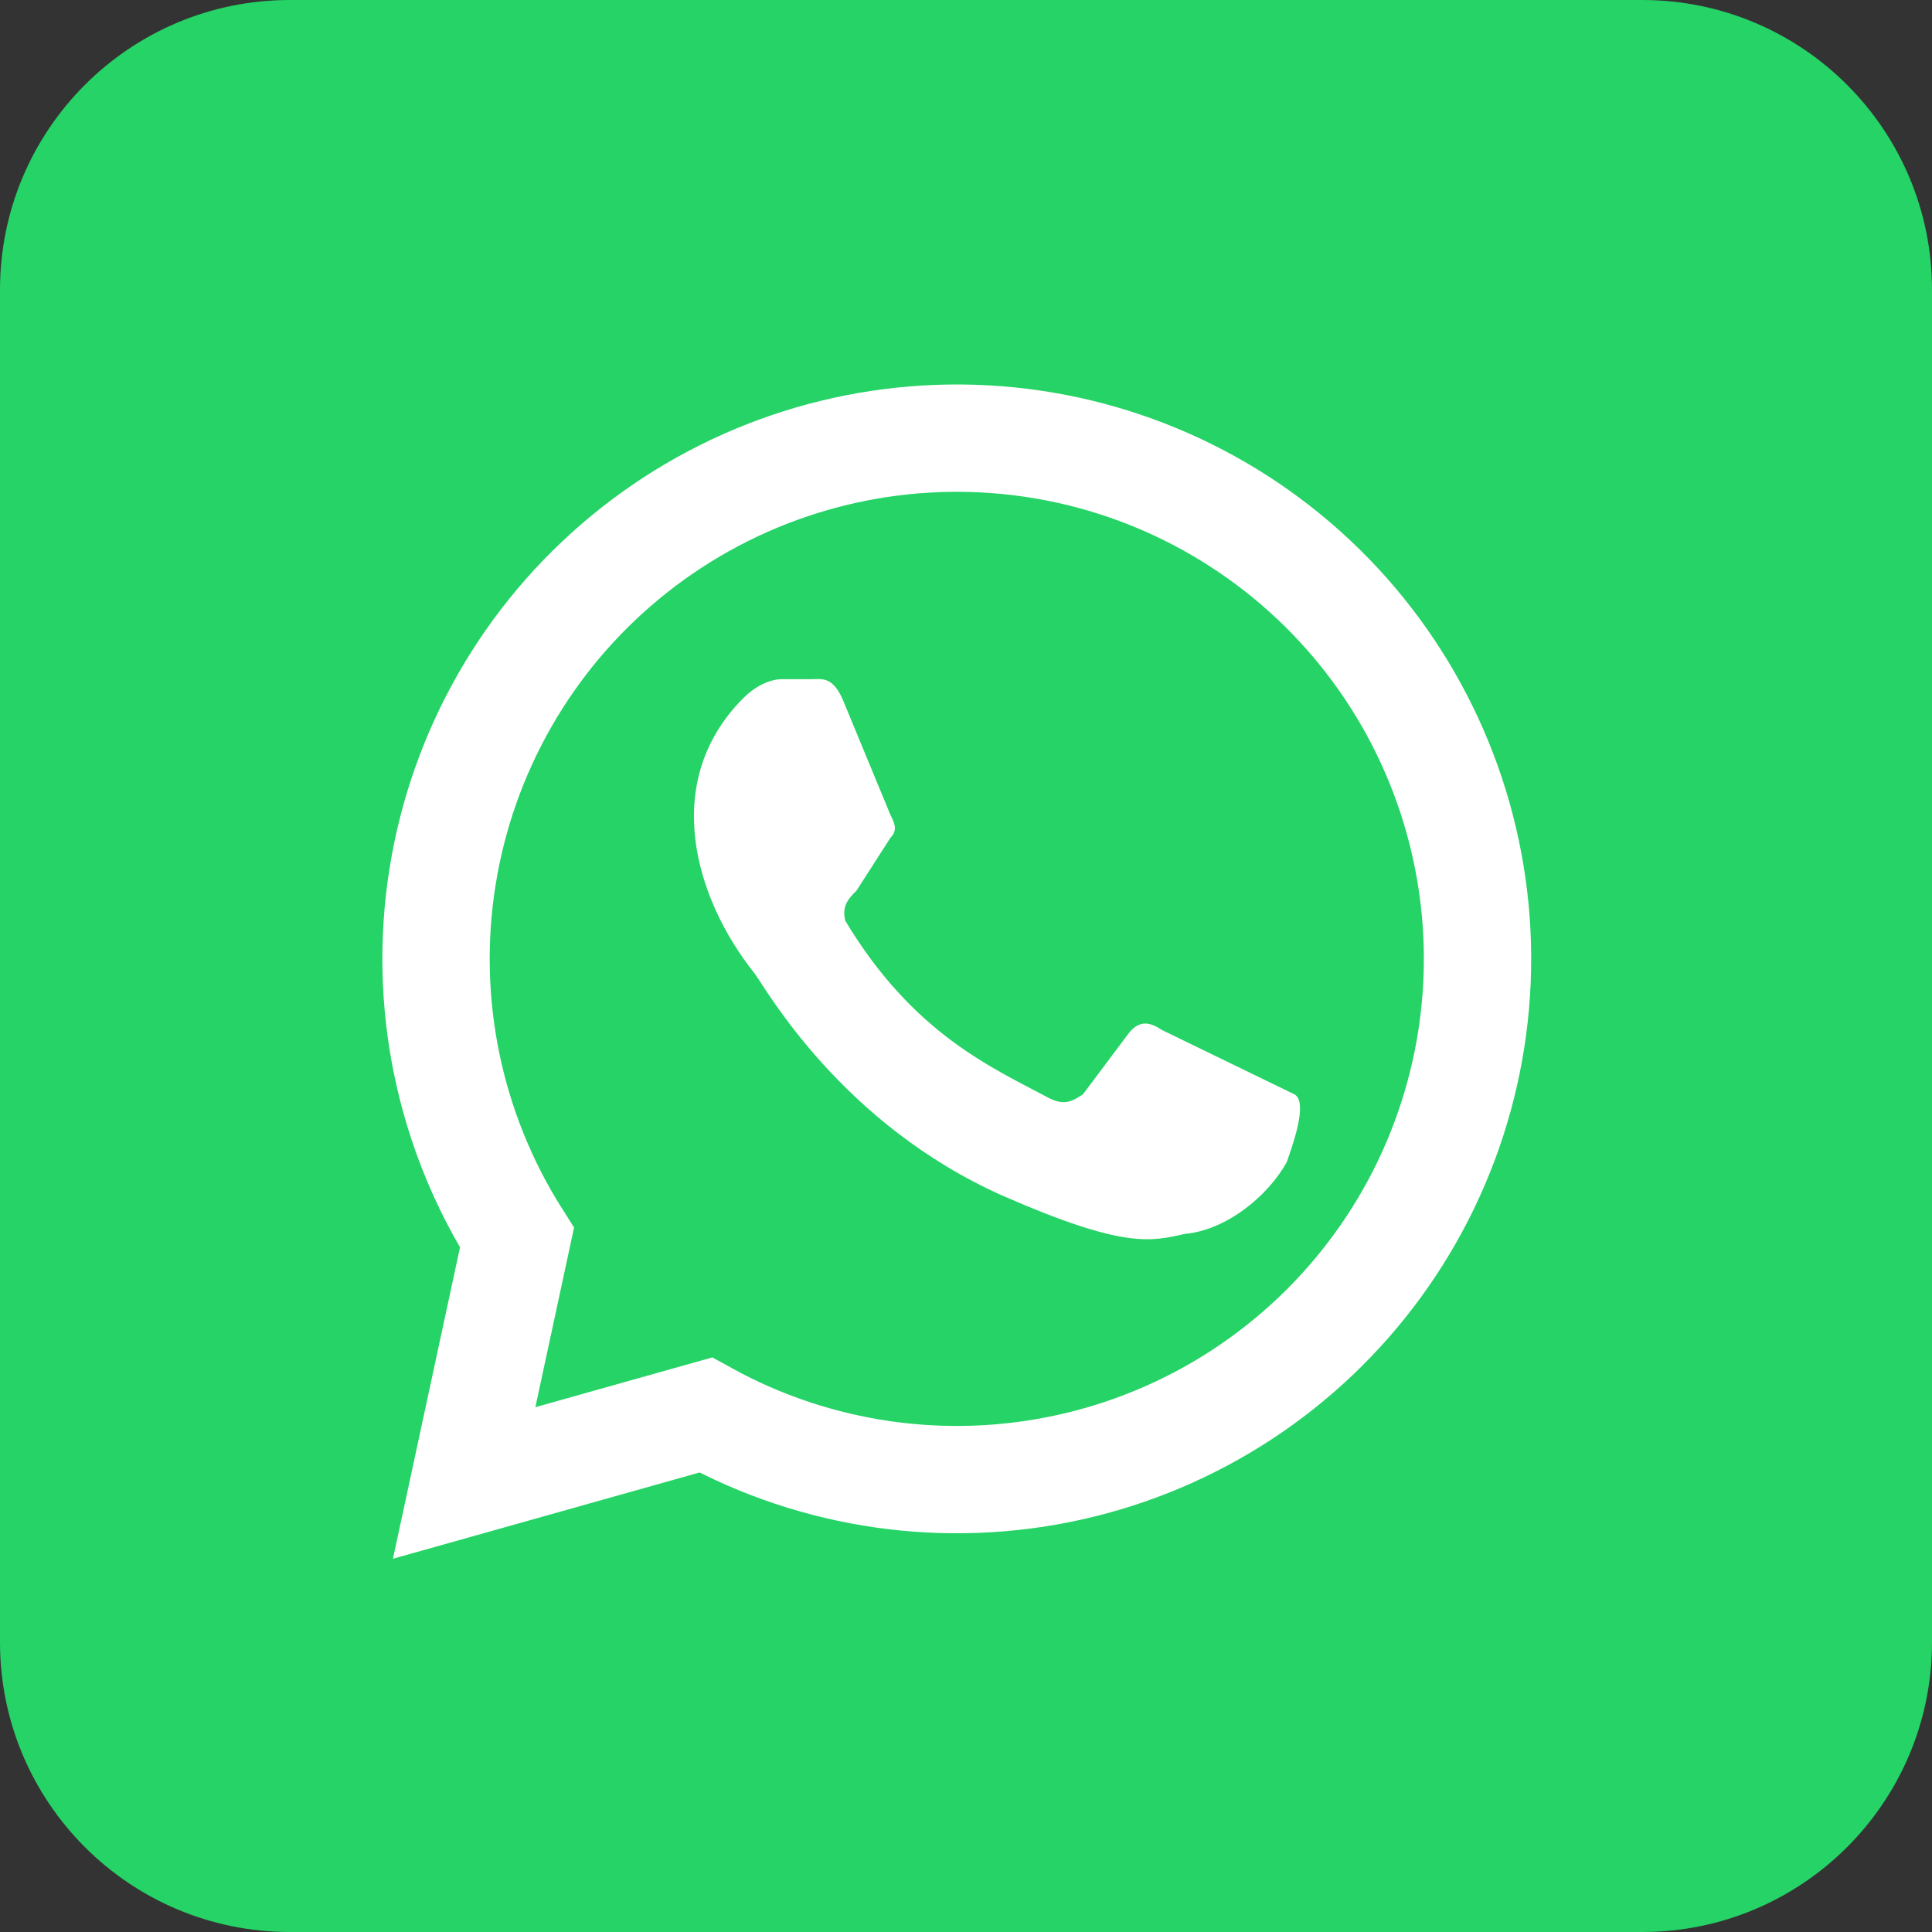 <?xml version="1.0" encoding="UTF-8"?> <svg xmlns="http://www.w3.org/2000/svg" width="36" height="36" viewBox="0 0 36 36" fill="none"><rect x="0" y="0" width="36" height="36" fill="#333333" stroke="none"/> <g clip-path="url(#clip0_86_64)"> <path d="M30.6 0H5.4C2.418 0 0 2.418 0 5.4V30.6C0 33.582 2.418 36 5.4 36H30.6C33.582 36 36 33.582 36 30.6V5.4C36 2.418 33.582 0 30.6 0Z" fill="#25D366"></path> <path d="M8.649 27.633L9.633 23.063C8.368 21.067 7.874 18.679 8.245 16.345C8.616 14.011 9.825 11.893 11.647 10.388C13.468 8.883 15.776 8.094 18.138 8.169C20.499 8.244 22.752 9.179 24.474 10.797C26.196 12.416 27.267 14.607 27.489 16.959C27.71 19.311 27.065 21.664 25.675 23.575C24.285 25.486 22.246 26.824 19.94 27.338C17.633 27.852 15.219 27.507 13.149 26.367L8.649 27.633Z" fill="#25D366" stroke="white" stroke-width="2"></path> <path d="M21.656 19.195C21.445 19.055 21.234 18.984 21.023 19.265L20.18 20.39C19.968 20.531 19.828 20.601 19.547 20.461C18.492 19.898 17.015 19.265 15.75 17.156C15.68 16.875 15.82 16.734 15.961 16.594L16.593 15.609C16.734 15.469 16.664 15.328 16.593 15.187L15.75 13.148C15.539 12.586 15.328 12.656 15.117 12.656H14.555C14.414 12.656 14.133 12.726 13.851 13.008C12.305 14.555 12.937 16.734 14.062 18.14C14.273 18.422 15.68 20.953 18.703 22.289C20.953 23.273 21.445 23.133 22.078 22.992C22.851 22.922 23.625 22.289 23.976 21.656C24.047 21.445 24.398 20.531 24.117 20.39" fill="white"></path> </g> <defs> <clipPath id="clip0_86_64"> <rect width="36" height="36" fill="white"></rect> </clipPath> </defs> </svg> 